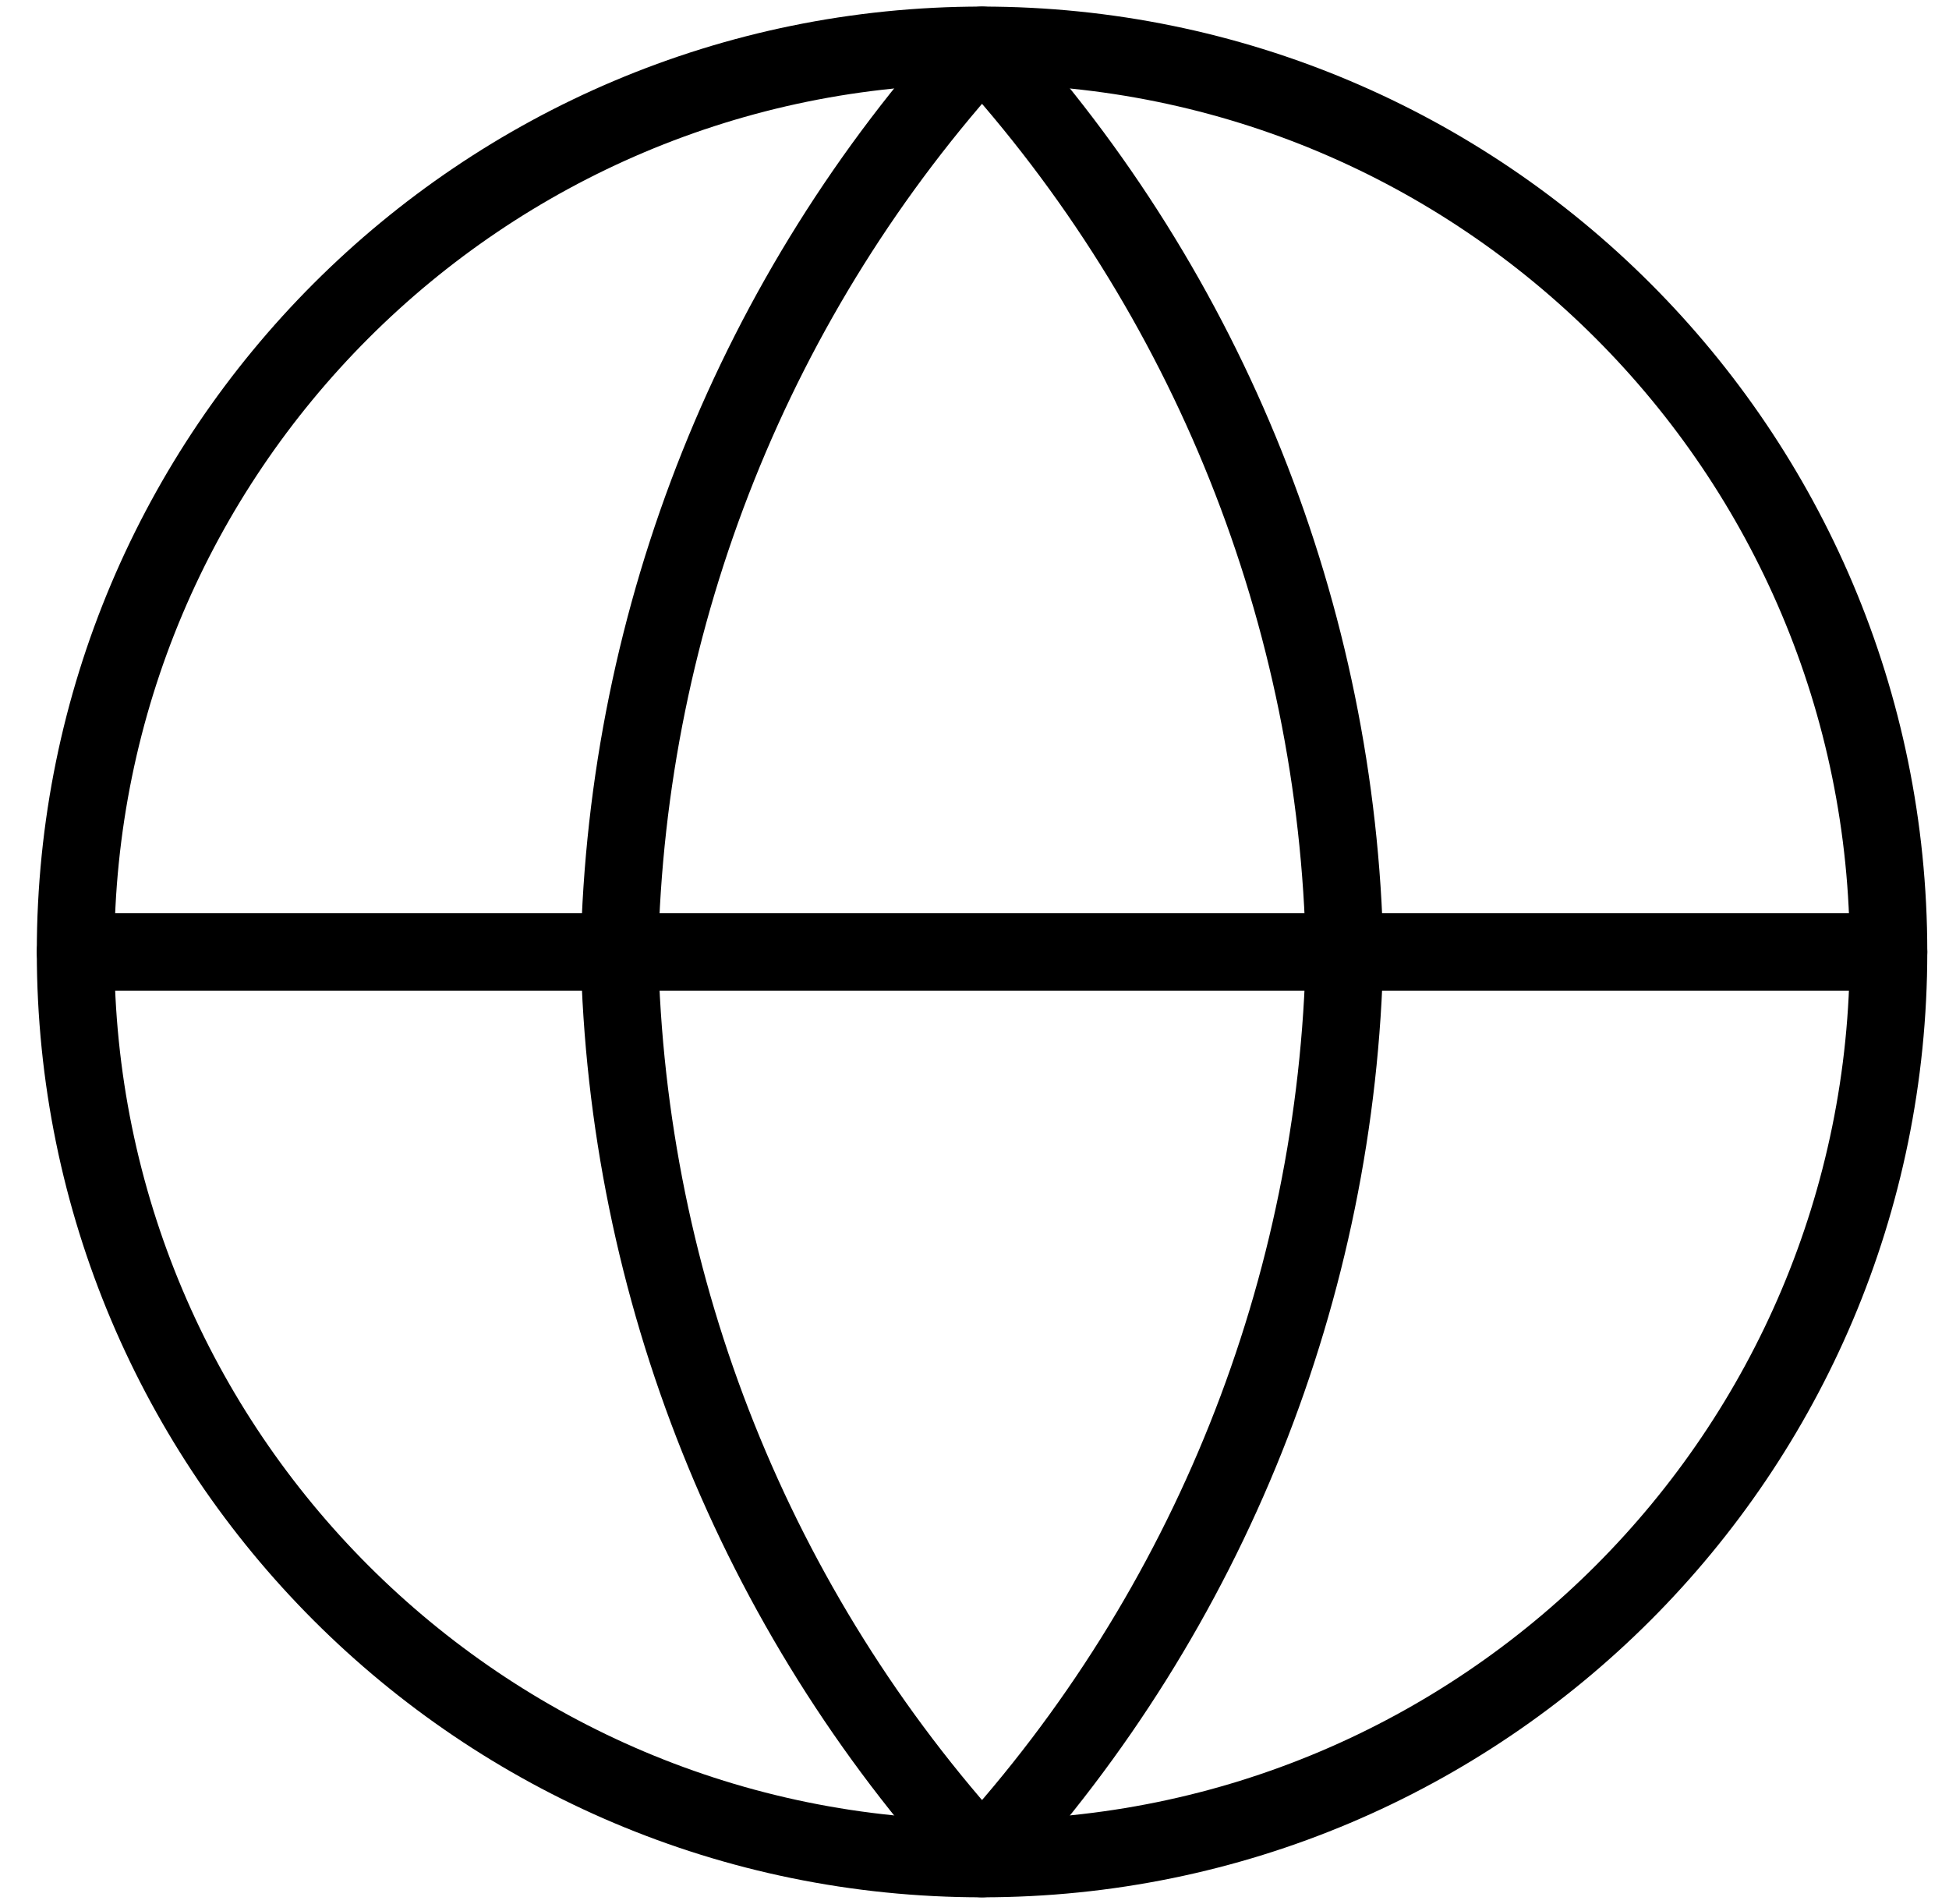 <?xml version="1.0" encoding="UTF-8"?>
<svg xmlns="http://www.w3.org/2000/svg" width="43" height="42" viewBox="0 0 43 42" fill="none">
  <path d="M21.666 41C32.712 41 41.666 32.046 41.666 21C41.666 9.954 32.712 1 21.666 1C10.621 1 1.667 9.954 1.667 21C1.667 32.046 10.621 41 21.666 41Z" stroke="black" stroke-width="1.71" stroke-linecap="round" stroke-linejoin="round"></path>
  <path d="M1.667 21H41.666" stroke="black" stroke-width="1.71" stroke-linecap="round" stroke-linejoin="round"></path>
  <path d="M21.666 1C26.669 6.477 29.512 13.584 29.666 21C29.512 28.416 26.669 35.523 21.666 41C16.664 35.523 13.821 28.416 13.666 21C13.821 13.584 16.664 6.477 21.666 1Z" stroke="black" stroke-width="1.71" stroke-linecap="round" stroke-linejoin="round"></path>
</svg>
